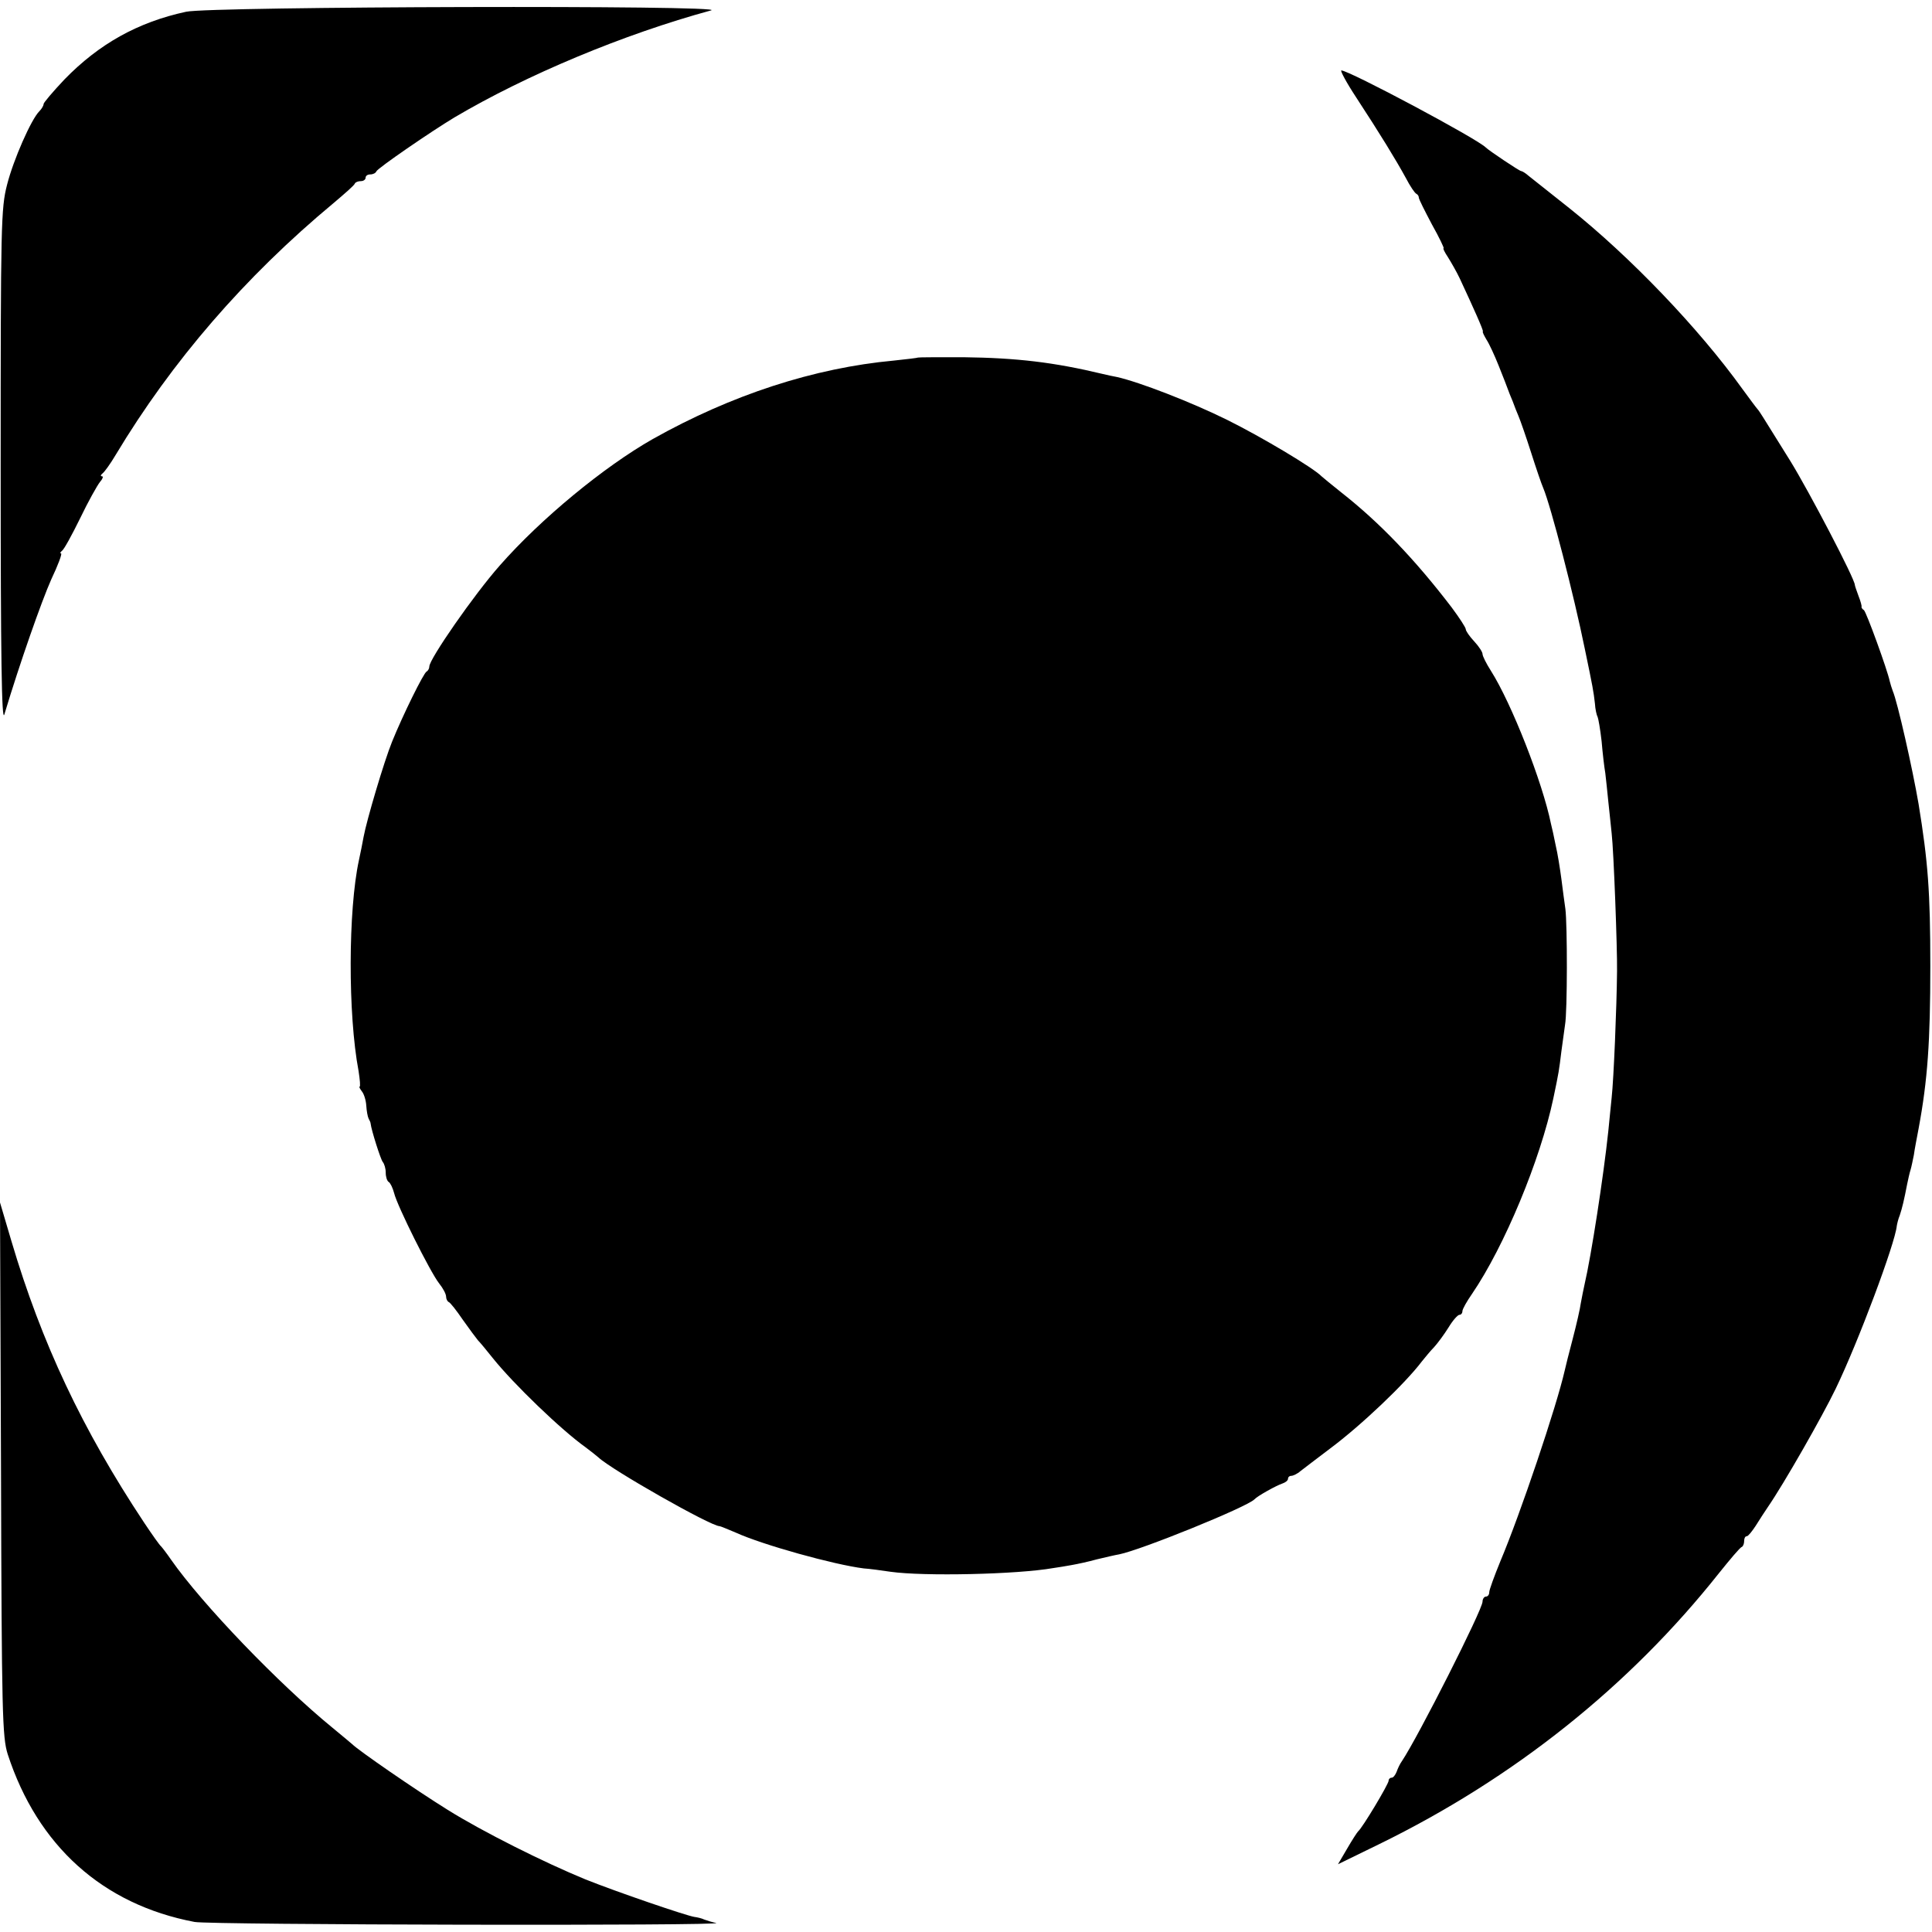 <svg version="1.0" xmlns="http://www.w3.org/2000/svg" width="768" height="768" viewBox="0 0 576 576"><path d="M55.5 3.5c-14.4 3.1-26 9.6-36.3 20.2-3.4 3.6-6.2 6.9-6.2 7.3 0 .5-.6 1.5-1.3 2.2C9.3 35.6 4 47.6 2.1 55.1.3 62.1.2 66.8.2 139.5c0 56.2.3 76.1 1.1 73.5 4.6-15.3 11.1-33.8 14-40.3 2-4.2 3.3-7.7 2.9-7.7s-.2-.4.3-.8c.6-.4 3-4.8 5.4-9.7 2.4-5 5.1-9.8 5.9-10.8.8-.9 1.1-1.7.6-1.7s-.4-.4.1-.8c.6-.4 2.4-2.9 4-5.6 16.7-27.8 38.4-53 65-75.1 3.3-2.8 6.2-5.3 6.3-5.8.2-.4 1-.7 1.8-.7s1.4-.5 1.4-1c0-.6.6-1 1.4-1s1.6-.4 1.8-.9c.3-.9 16.3-11.9 23.3-16.1 21.3-12.6 50.4-24.8 76.5-31.9 5.9-1.6-149.1-1.2-156.5.4M404.3 29c7.2 11 11.9 18.7 14.8 24 1.3 2.5 2.7 4.6 3.2 4.8.4.2.7.7.7 1.1 0 .5 1.8 4 3.9 8 2.2 3.9 3.7 7.1 3.5 7.1-.3 0 .3 1.2 1.3 2.7 1 1.6 2.6 4.4 3.5 6.3 4.1 8.8 7.1 15.5 6.9 15.8-.2.2.4 1.3 1.1 2.5.8 1.2 2.4 4.7 3.6 7.7s2.7 6.8 3.3 8.5c.7 1.6 1.3 3.2 1.4 3.5s.6 1.6 1.2 3 2.3 6.3 3.8 11 3.1 9.4 3.6 10.5c2.3 5.5 9.1 31.8 12.4 48 2.4 11.5 2.6 12.7 3 16.2.1 1.7.5 3.5.8 4 .2.4.8 3.7 1.2 7.3.3 3.6.8 7.8 1.1 9.5.2 1.6.6 5.5.9 8.5s.8 7.3 1 9.5c.6 5.1 1.7 34.4 1.6 41-.1 10.8-1 32.3-1.6 37.7-.3 3.2-.8 7.7-1 10-1.4 13.3-5.1 37.3-7.1 45.8-.3 1.4-.8 3.8-1.1 5.5-.2 1.6-1.3 6.4-2.4 10.6s-2.2 8.5-2.4 9.5c-2.4 10.6-13.2 42.7-19.2 56.9-1.8 4.4-3.3 8.5-3.3 9.2s-.4 1.3-1 1.3c-.5 0-1 .7-1 1.5 0 2.4-19.2 40.3-24 47.5-.6.8-1.3 2.3-1.6 3.2-.4 1-1 1.8-1.5 1.8s-.9.4-.9.9c0 1-7.9 14.2-9.1 15.1-.3.3-1.8 2.6-3.3 5.2l-2.7 4.6 12.3-6c40.1-19.6 74.6-47.1 101.3-80.8 3.3-4.1 6.3-7.7 6.8-7.8.4-.2.7-1 .7-1.8s.3-1.4.8-1.4c.4 0 1.6-1.5 2.7-3.2 1.1-1.8 2.7-4.2 3.5-5.4 4.9-7.1 16.4-27.3 20.3-35.4 6.8-14.1 17.7-43.3 18.2-48.5.1-.6.4-2 .9-3.2.7-2.1 1.3-4.6 2.2-9.3.3-1.4.7-3.3 1-4.2.3-1 .7-3 1-4.5.2-1.6.9-5.1 1.4-7.8 2.7-14.5 3.5-26 3.5-48.5 0-22.2-.7-31.1-3.5-48.3-1.8-10.5-6.3-30.5-7.7-33.7-.3-.8-.7-2.1-.9-2.9-.7-3.4-7-20.7-7.7-21.2-.5-.3-.8-.8-.7-1s-.3-1.7-.9-3.2c-.6-1.6-1.1-3.1-1.1-3.3 0-1.8-13.6-27.8-19.2-36.9-3.8-6.1-7.4-11.9-8.1-13s-1.4-2.2-1.7-2.5-2.3-3-4.5-6c-13-18.1-33.5-39.5-51.7-54-5.7-4.5-11.1-8.8-12.1-9.6-.9-.8-1.9-1.4-2.2-1.4-.5 0-9.6-6.1-10.5-7-2.5-2.6-40.8-23-43.1-23-.4 0 1.5 3.6 4.4 8"/><path d="M273.7 106.6c-.1.1-3.3.5-7.2.9-23.8 2.2-48.4 10.2-71.9 23.4-14.6 8.3-33.4 23.8-45.6 37.7-7.7 8.7-21 27.9-21 30.1 0 .6-.4 1.3-.8 1.5-.9.4-7.1 13-10.3 20.9-2.4 5.9-7.6 23.5-8.5 28.4-.3 1.6-.9 4.8-1.4 7-3.2 14.8-3.3 45.9-.1 62.8.4 2.6.6 4.7.3 4.7-.2 0 .1.6.7 1.4.6.7 1.2 2.6 1.3 4.2s.4 3.3.7 3.9c.3.5.6 1.2.6 1.5.2 1.9 3 10.7 3.6 11.4.5.6.9 2 .9 3.2 0 1.3.4 2.5.9 2.8s1.2 1.8 1.6 3.3c.9 3.8 10.8 23.6 13.4 26.9 1.2 1.5 2.1 3.2 2.1 4 0 .7.4 1.4.8 1.6.4.1 2.3 2.5 4.2 5.3 1.9 2.7 4 5.5 4.5 6.1.6.6 2.6 3 4.5 5.4 6.2 7.7 20.3 21.3 27.6 26.5 1.5 1.1 3.2 2.5 3.8 3 3.9 3.7 33.5 20.5 36.1 20.5.3 0 2.4.9 4.8 1.9 8.1 3.7 29.4 9.6 38.2 10.7 1.7.1 5.3.6 8 1 9.9 1.4 37.7.8 48.5-1.1 1.4-.2 3.9-.6 5.5-.9 1.7-.3 5-1 7.5-1.7 2.5-.6 5.5-1.3 6.7-1.5 6.5-1.3 38.1-14.1 40.3-16.4.9-1 6.5-4.1 8.3-4.7.9-.3 1.7-.9 1.7-1.4s.4-.9 1-.9c.5 0 1.8-.6 2.7-1.4 1-.8 5-3.8 8.8-6.7 9.4-7 22.5-19.5 27.4-26 .9-1.1 2.5-3.1 3.6-4.2 1.1-1.2 3.1-3.9 4.4-6 1.2-2 2.7-3.7 3.2-3.7s.9-.5.9-1.1 1.3-2.9 2.9-5.2c9.6-14.1 20.3-39.8 24.2-58.2 1.7-8.1 1.7-8.3 2.4-14 .4-2.8.9-6.4 1.1-8 .7-3.8.7-29.8.1-34.5-.3-1.9-.8-6-1.2-9s-1.1-7.5-1.7-10c-.5-2.5-1.1-5.3-1.4-6.4-2.5-12.3-11.7-35.8-17.9-45.6-1.4-2.2-2.5-4.4-2.5-5s-1.1-2.3-2.5-3.8-2.5-3.1-2.5-3.6-1.9-3.4-4.2-6.5c-11-14.4-21.6-25.4-32.8-34.2-3-2.4-5.7-4.6-6-4.9-2.4-2.5-18-11.8-28.1-16.8-10.7-5.3-26.2-11.3-32.9-12.8-1.1-.2-3-.6-4.2-.9-14.6-3.5-25.6-4.8-41.6-5-7.3 0-13.3 0-13.5.1M.3 438c.2 73.2.4 79.9 2 85 8.9 27.3 28.3 44.8 55.7 50 4.4.9 159.4 1.2 155.5.3-1.1-.2-2.7-.7-3.5-1-.8-.4-2.2-.7-3-.8-2.5-.4-23-7.4-32.5-11.2-12.2-5-30.6-14.2-41-20.7-9.8-6.1-26.6-17.7-28.5-19.6-.3-.3-3-2.5-6-5-15.9-13-38.7-36.7-48-50-1.3-1.9-2.7-3.7-3-4-.4-.3-2.6-3.4-5-7-18.5-27.9-30.6-53.6-39.6-84L0 358.5z"/></svg>